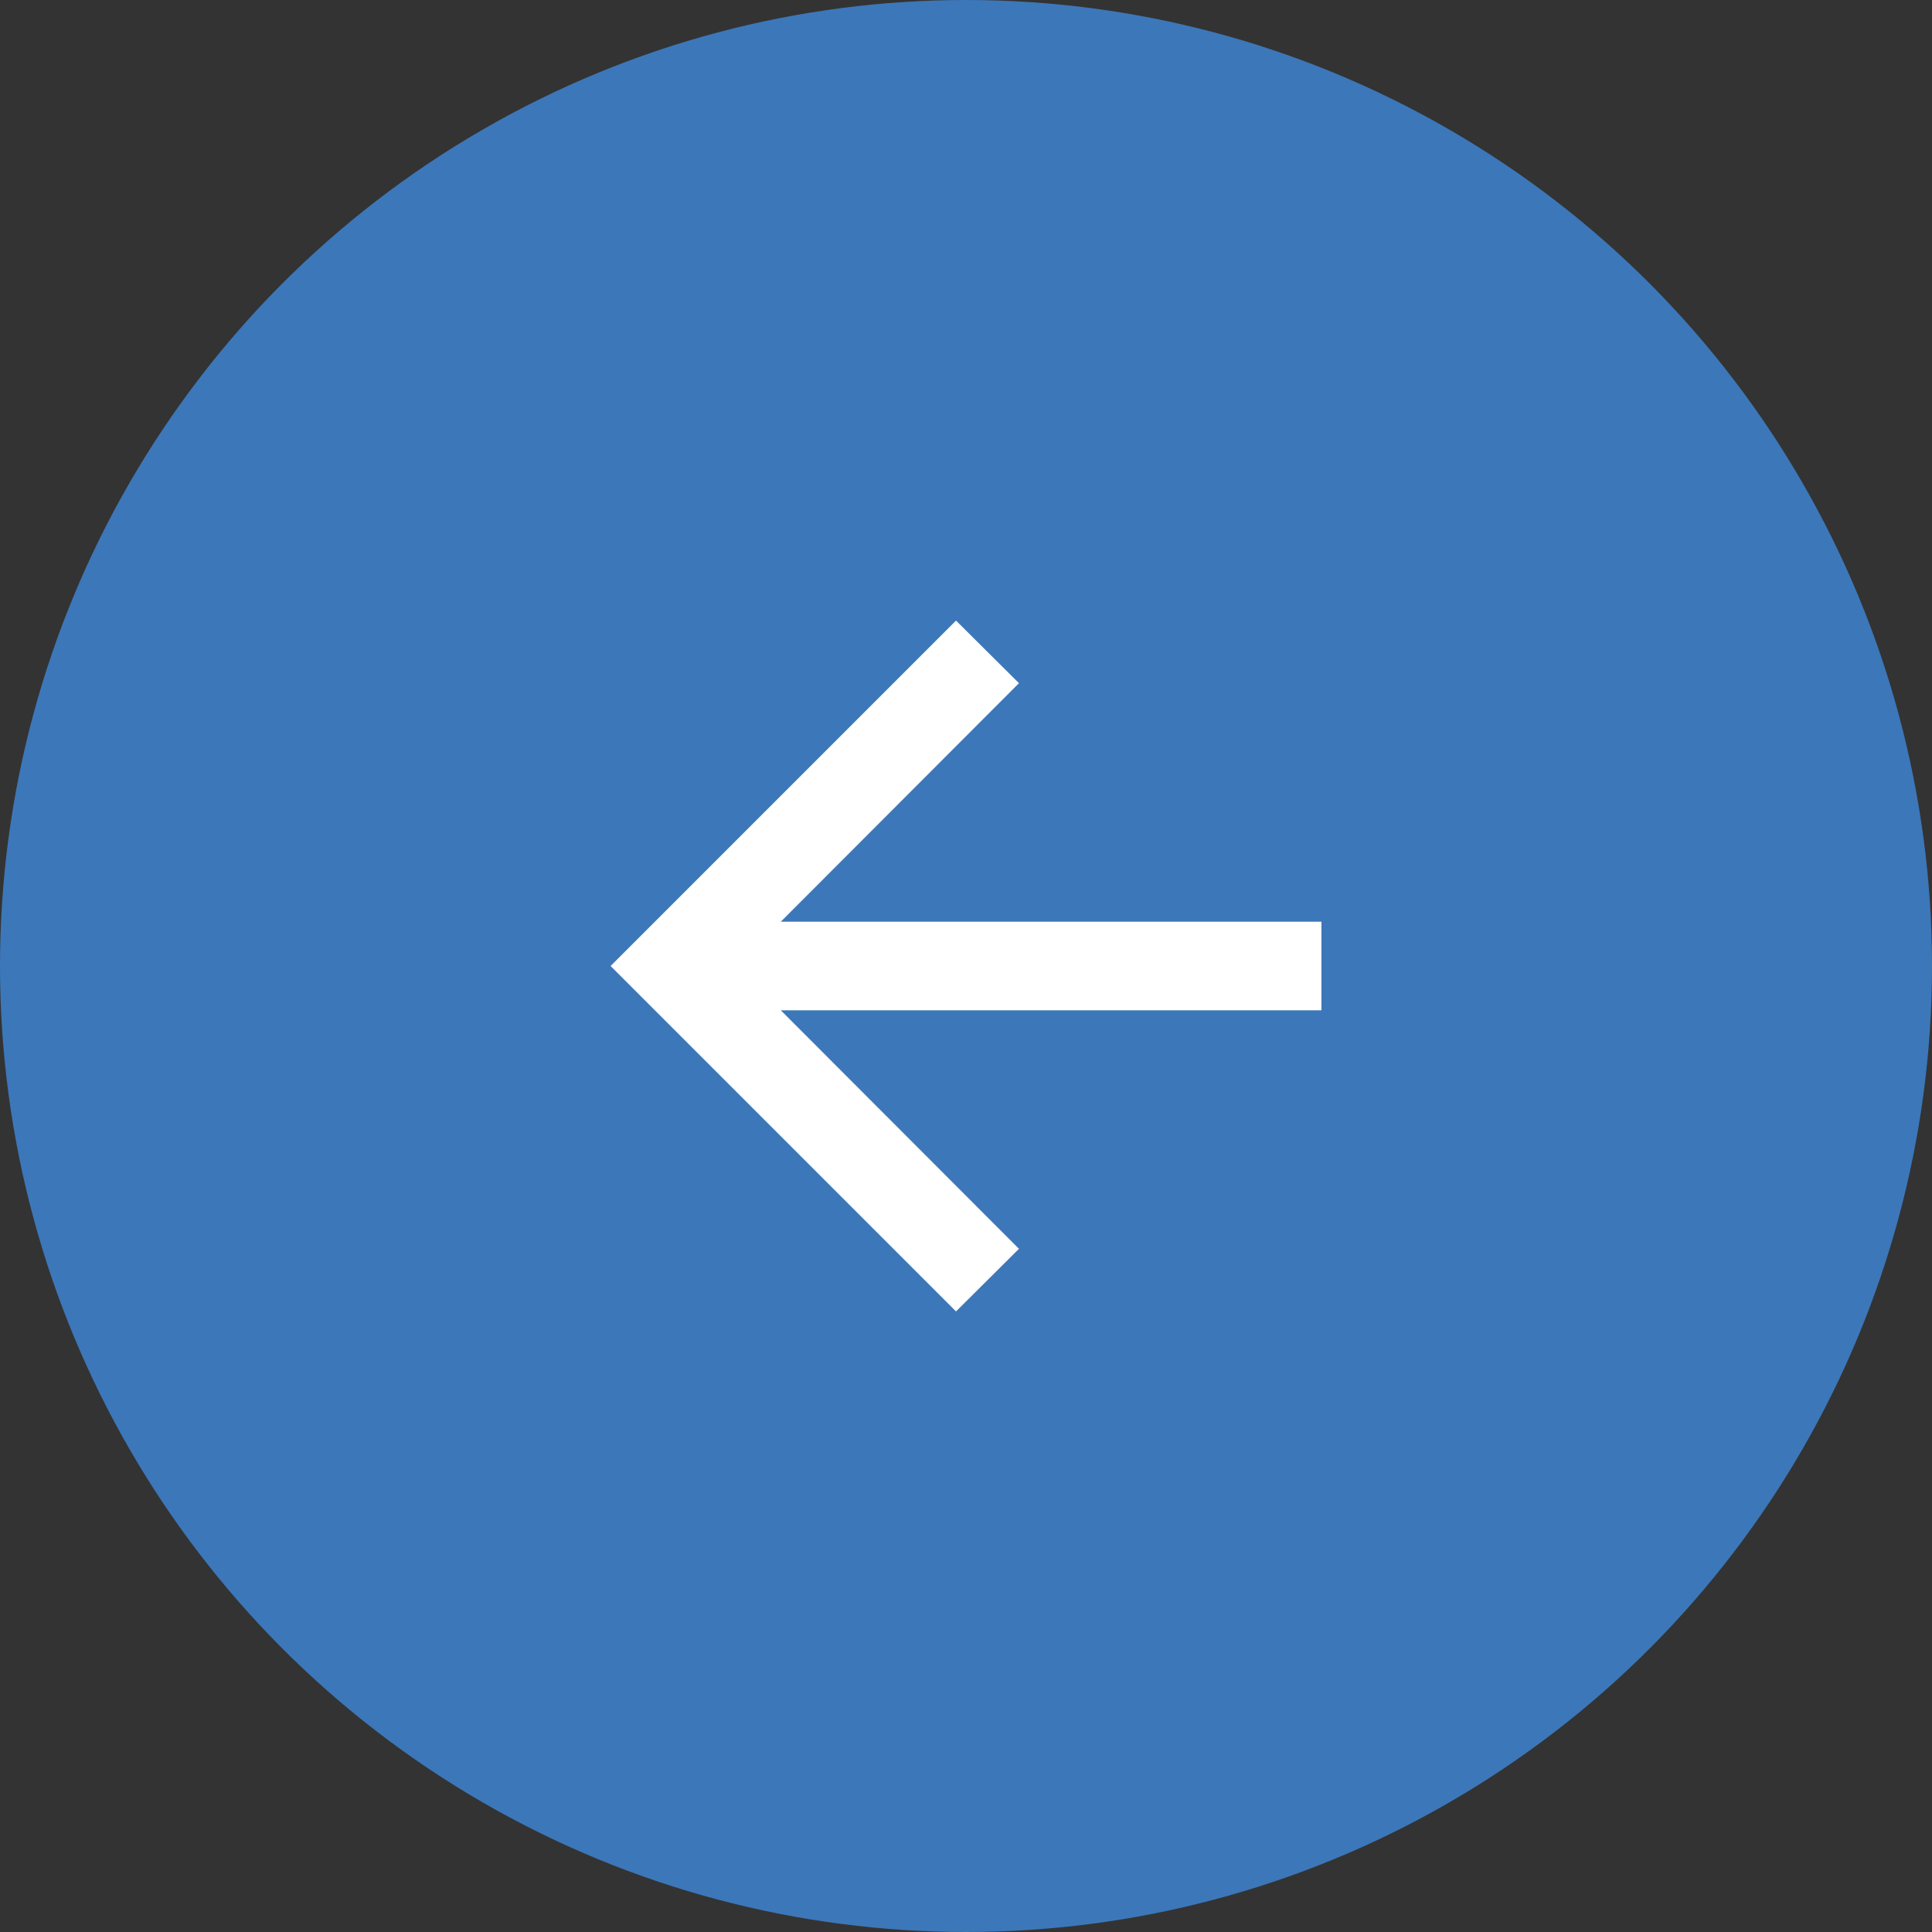 <?xml version="1.0" encoding="UTF-8"?> <svg xmlns="http://www.w3.org/2000/svg" xmlns:svg="http://www.w3.org/2000/svg" width="58" height="58"><rect width="100%" height="100%" fill="#333333" stroke="none"/> <defs> <clipPath id="clip0_275_224"> <rect fill="#FFFFFF" height="32" id="svg_1" transform="translate(13 13)" width="32"></rect> </clipPath> </defs> <g class="layer"> <title>Layer 1</title> <circle cx="29" cy="29" fill="#3c77b9" id="svg_2" r="29"></circle> <g clip-path="url(#clip0_275_224)" id="svg_3"> <path d="m23.44,27.67l16.23,0l0,2.66l-16.23,0l7.15,7.16l-1.89,1.88l-10.37,-10.37l10.37,-10.37l1.89,1.88l-7.15,7.16z" fill="#FFFFFF" id="svg_4"></path> </g> </g> </svg> 
